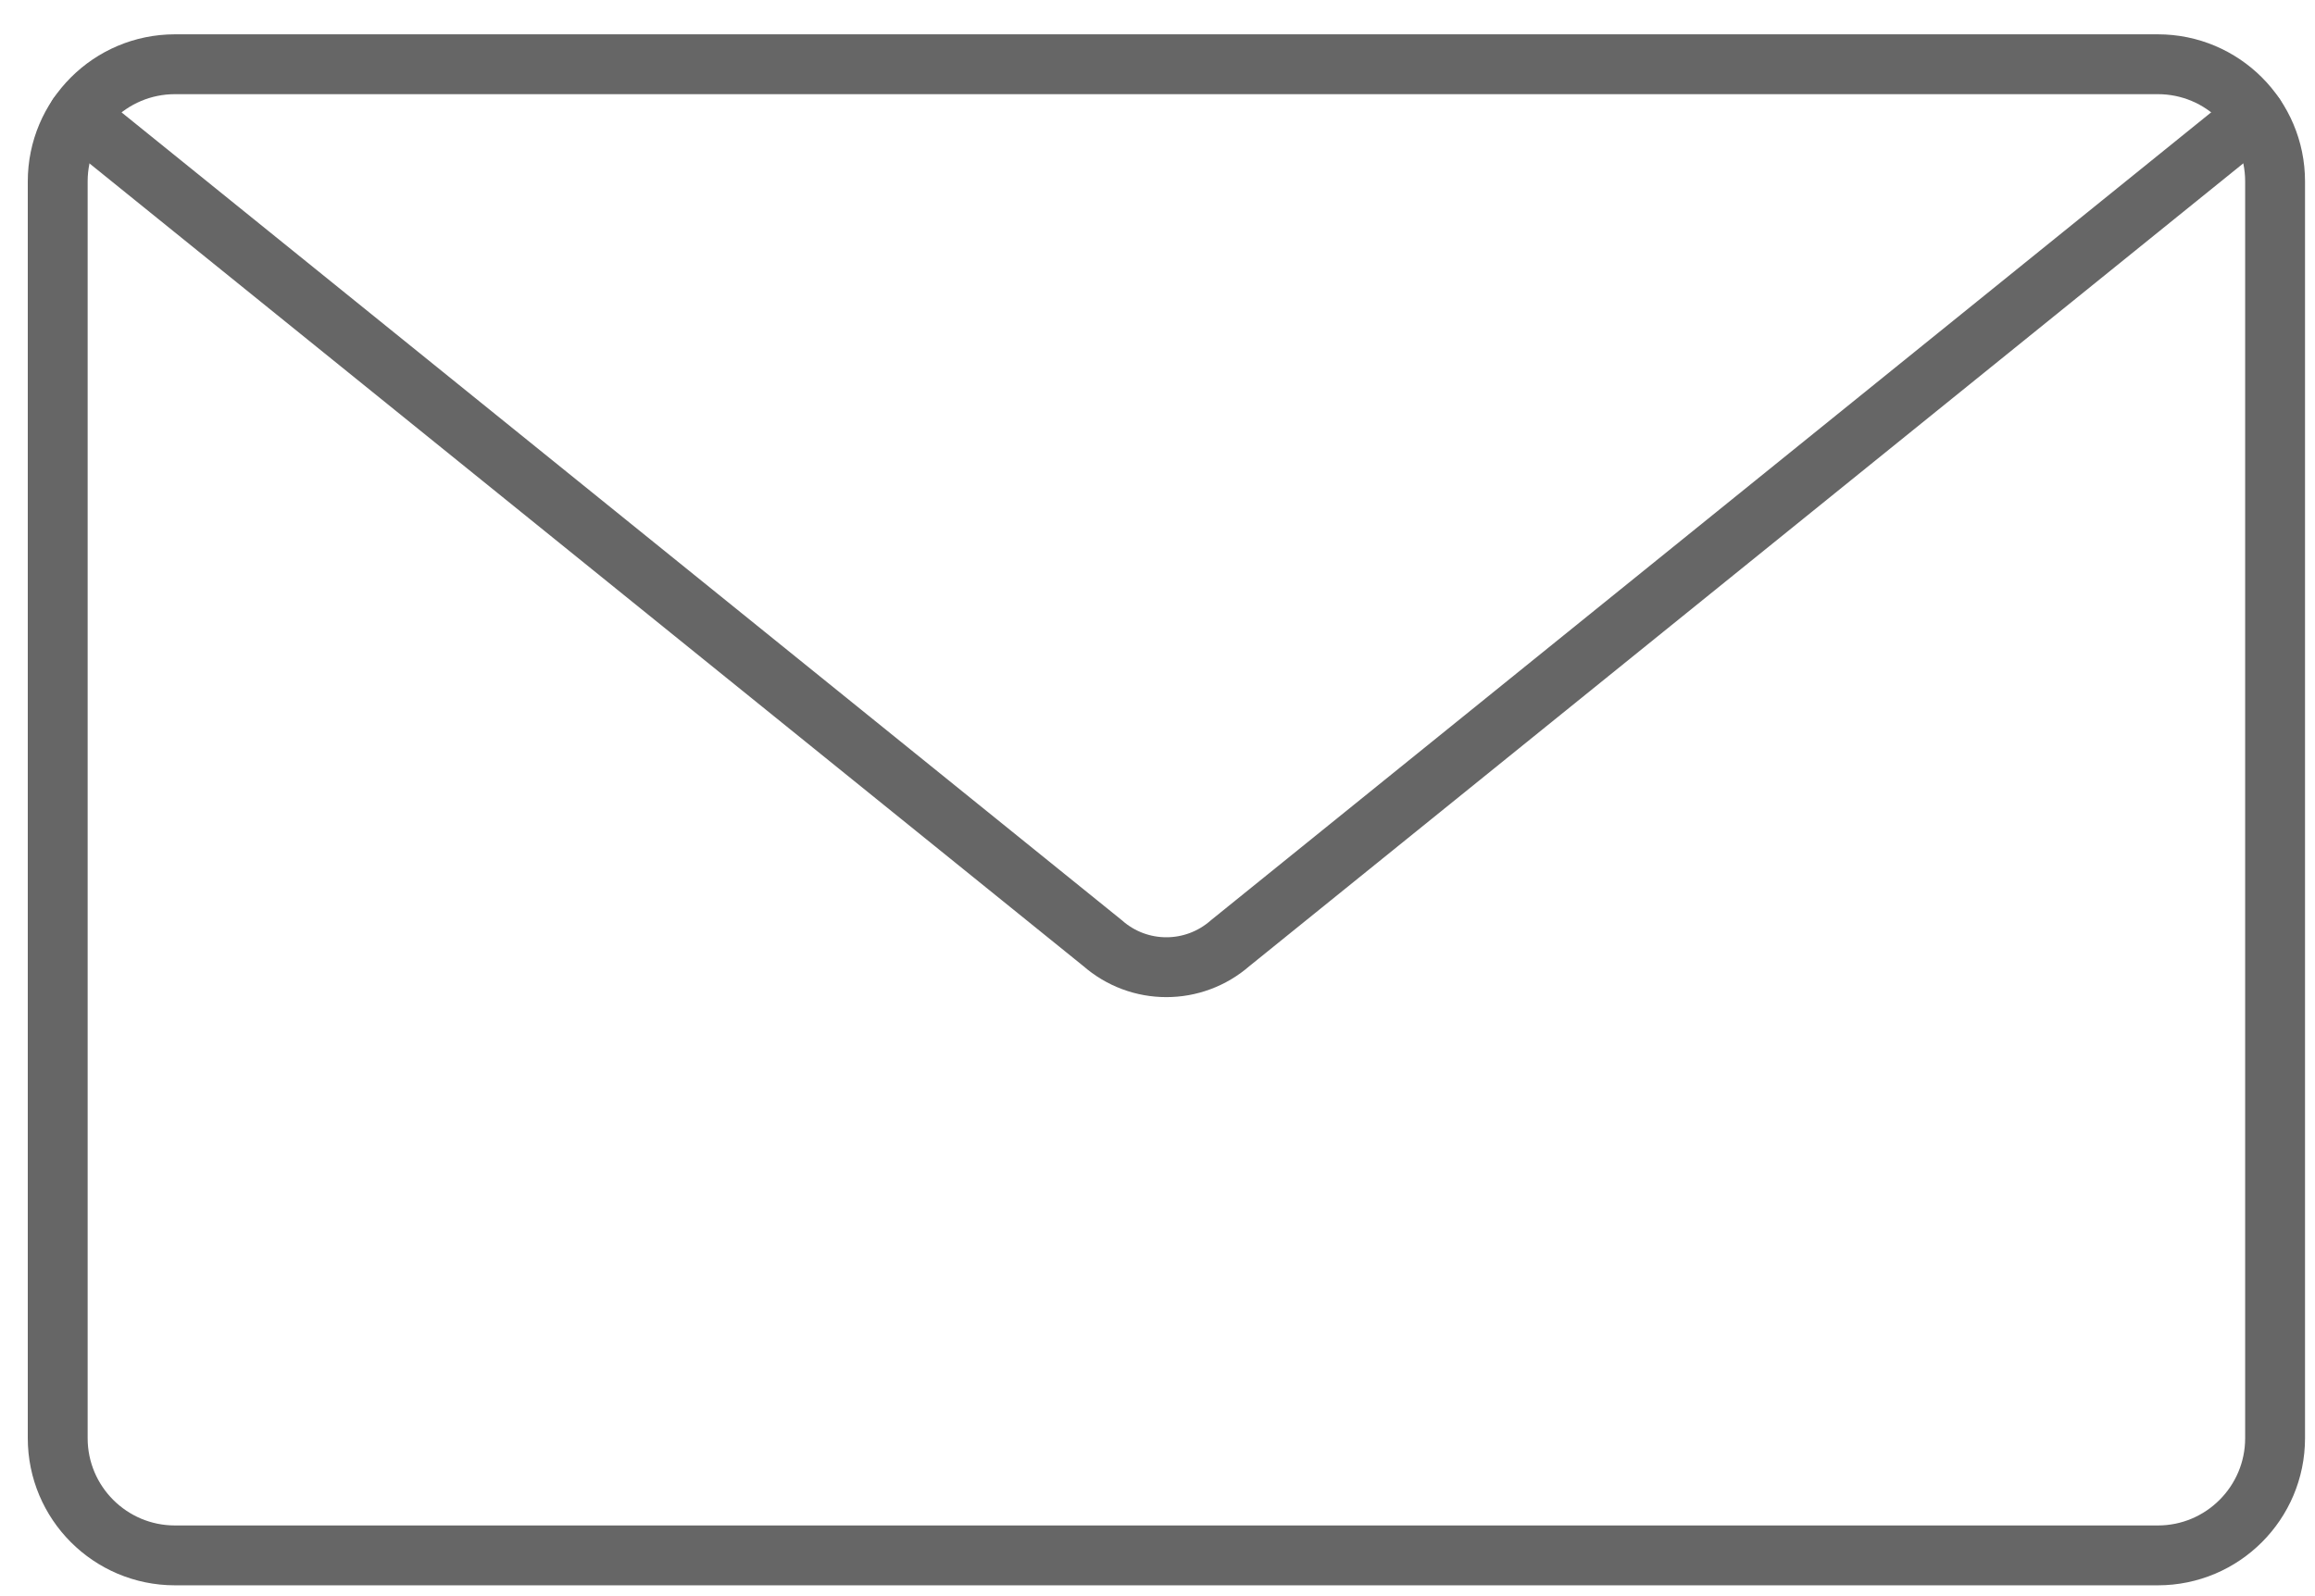 <svg width="58" height="40" viewBox="0 0 58 40" fill="none" xmlns="http://www.w3.org/2000/svg">
<path d="M4.383 1.61H54.063C55.684 1.61 57 2.925 57 4.546V36.042C57 37.663 55.684 38.979 54.063 38.979H4.383C2.762 38.979 1.446 37.663 1.446 36.042V4.546C1.446 2.925 2.762 1.61 4.383 1.61Z" stroke="#666666" stroke-width="1.5" stroke-miterlimit="10" stroke-linecap="round"/>
<path d="M1.953 2.898L27.622 23.634C28.538 24.44 29.905 24.44 30.824 23.634L56.49 2.898" stroke="#666666" stroke-width="1.5" stroke-miterlimit="10" stroke-linecap="round"/>
</svg>
